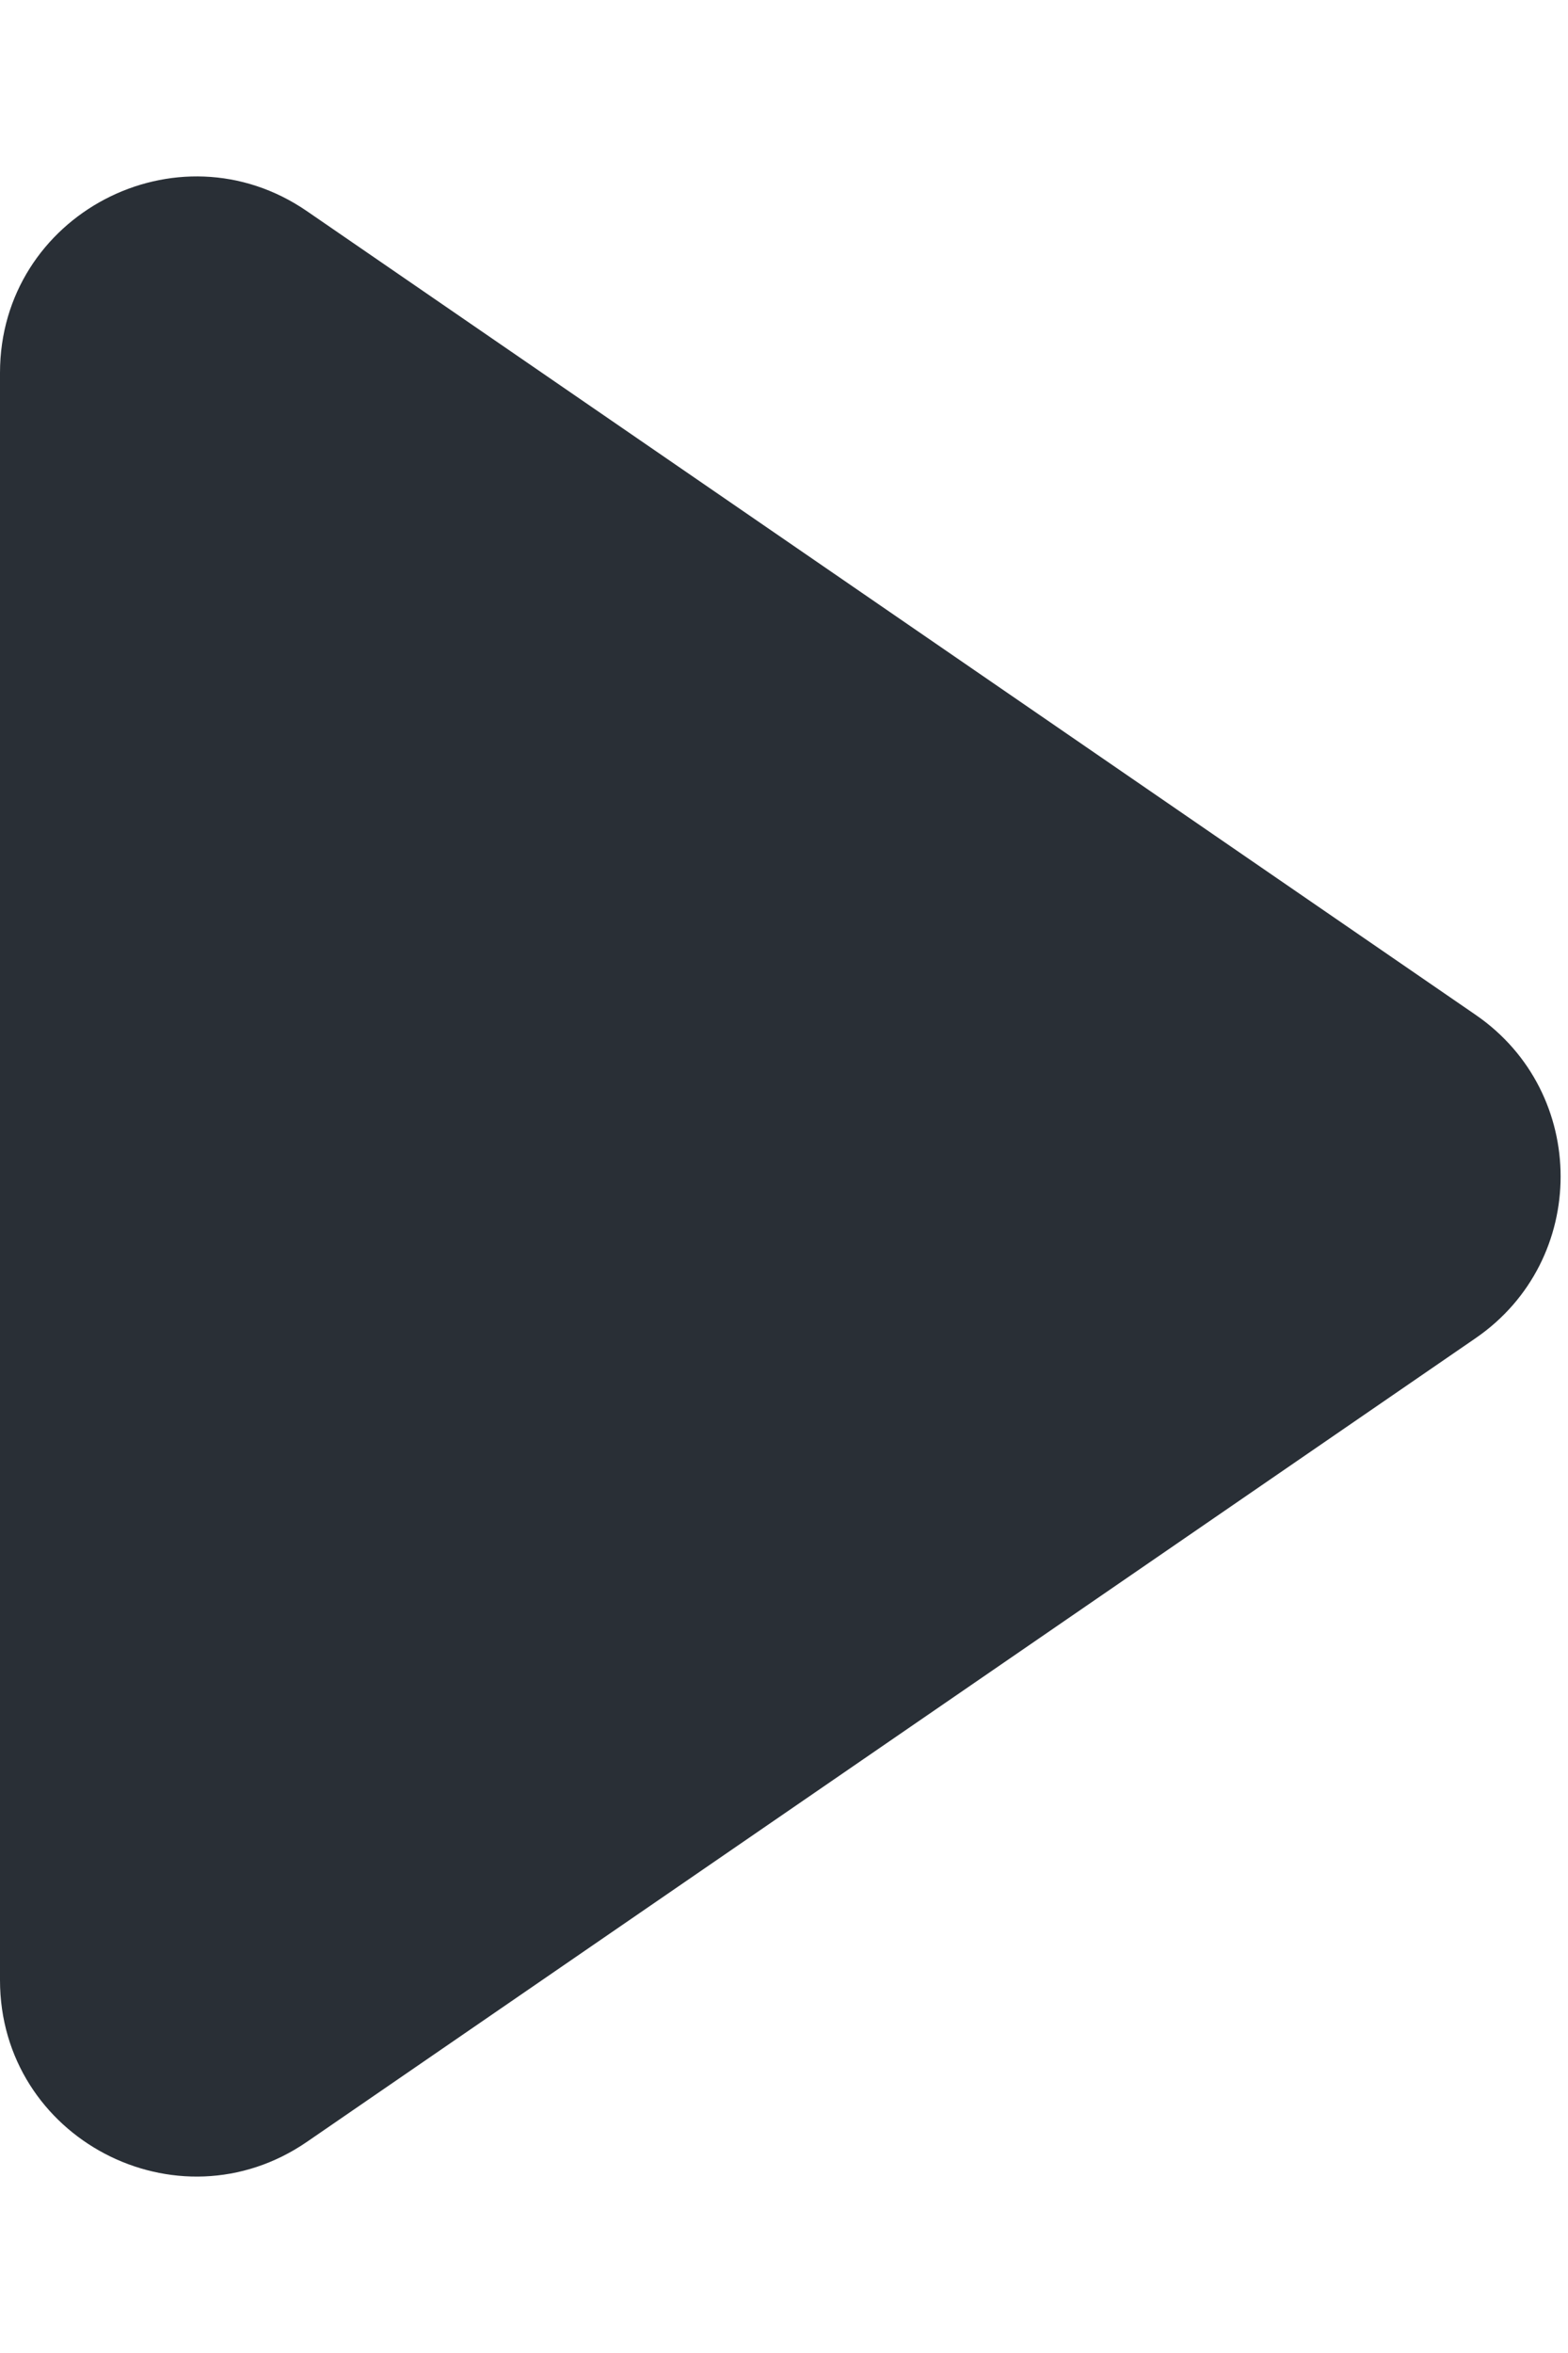 <svg width="6" height="9" viewBox="0 0 6 9" fill="none" xmlns="http://www.w3.org/2000/svg">
<path d="M5.647 3.882C6.08 4.18 6.08 4.82 5.647 5.118L1.175 8.192C0.678 8.534 0 8.178 0 7.574L0 1.426C0 0.822 0.678 0.466 1.175 0.808L5.647 3.882Z" fill="#292F36"/>
</svg>
